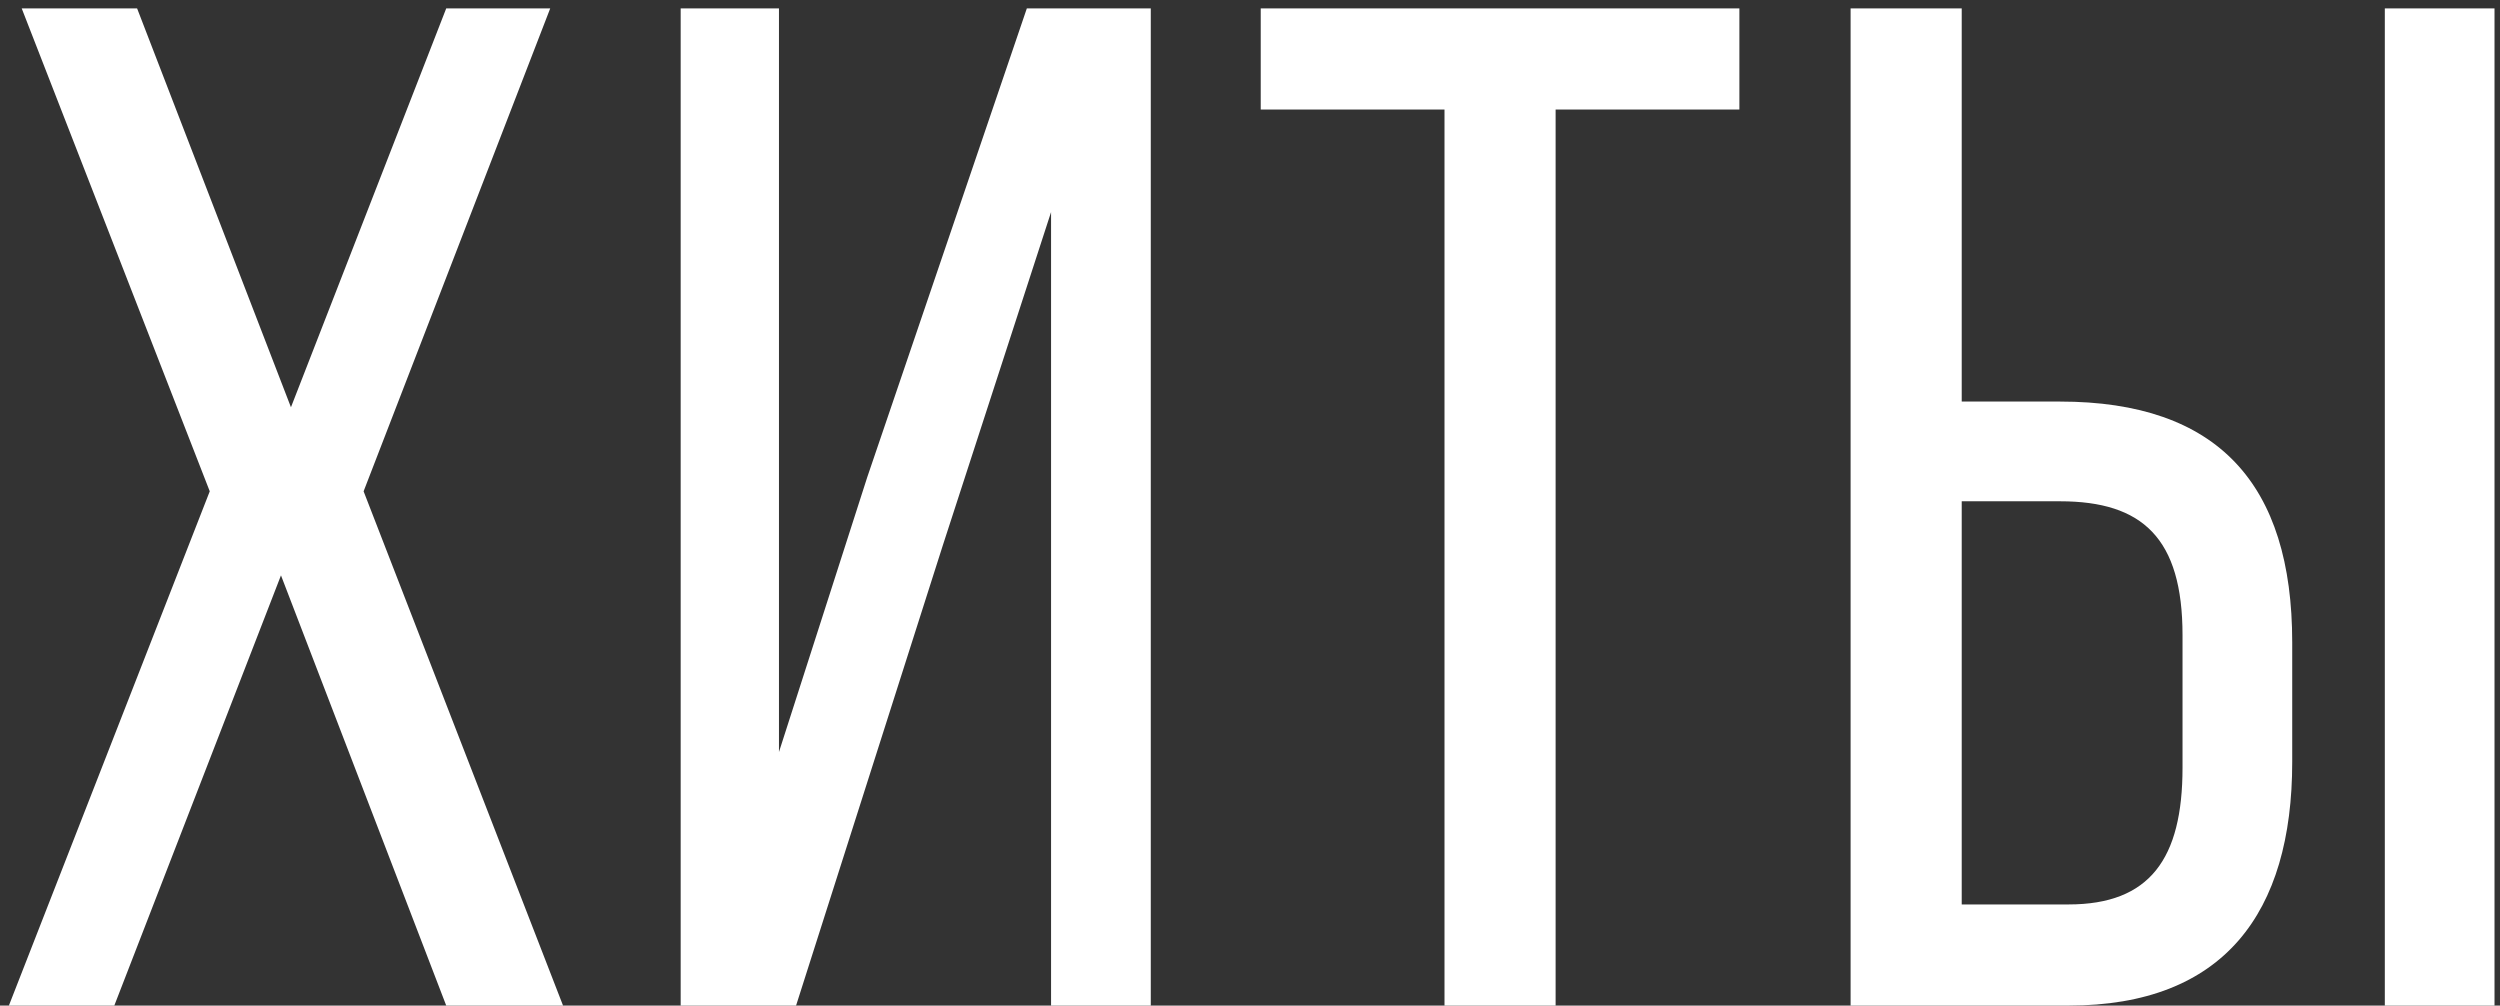 <?xml version="1.0" encoding="UTF-8"?> <svg xmlns="http://www.w3.org/2000/svg" width="179" height="72" viewBox="0 0 179 72" fill="none"><rect x="0" y="0" width="179" height="72" fill="#333333" stroke="none"/><path d="M31.95 72L20.118 41.196L8.184 72H0.636L15.018 35.178L1.554 0.6H9.816L20.832 29.16L31.95 0.6H39.396L26.034 35.178L40.314 72H31.95ZM75.256 15.186L67.504 39.054L56.998 72H48.736V0.6H55.774V53.844L62.098 34.158L73.522 0.6H82.396V72H75.256V15.186ZM111.382 72H103.426V7.842H90.268V0.6H124.54V7.842H111.382V72ZM140.459 28.752H147.497C158.819 28.752 164.123 34.668 164.123 45.99V54.558C164.123 65.37 159.227 72 148.109 72H132.503V0.6H140.459V28.752ZM170.753 0.6H178.607V72H170.753V0.6ZM140.459 64.758H148.109C153.923 64.758 156.269 61.494 156.269 54.966V45.48C156.269 38.544 153.413 35.892 147.497 35.892H140.459V64.758Z" fill="white"></path></svg> 